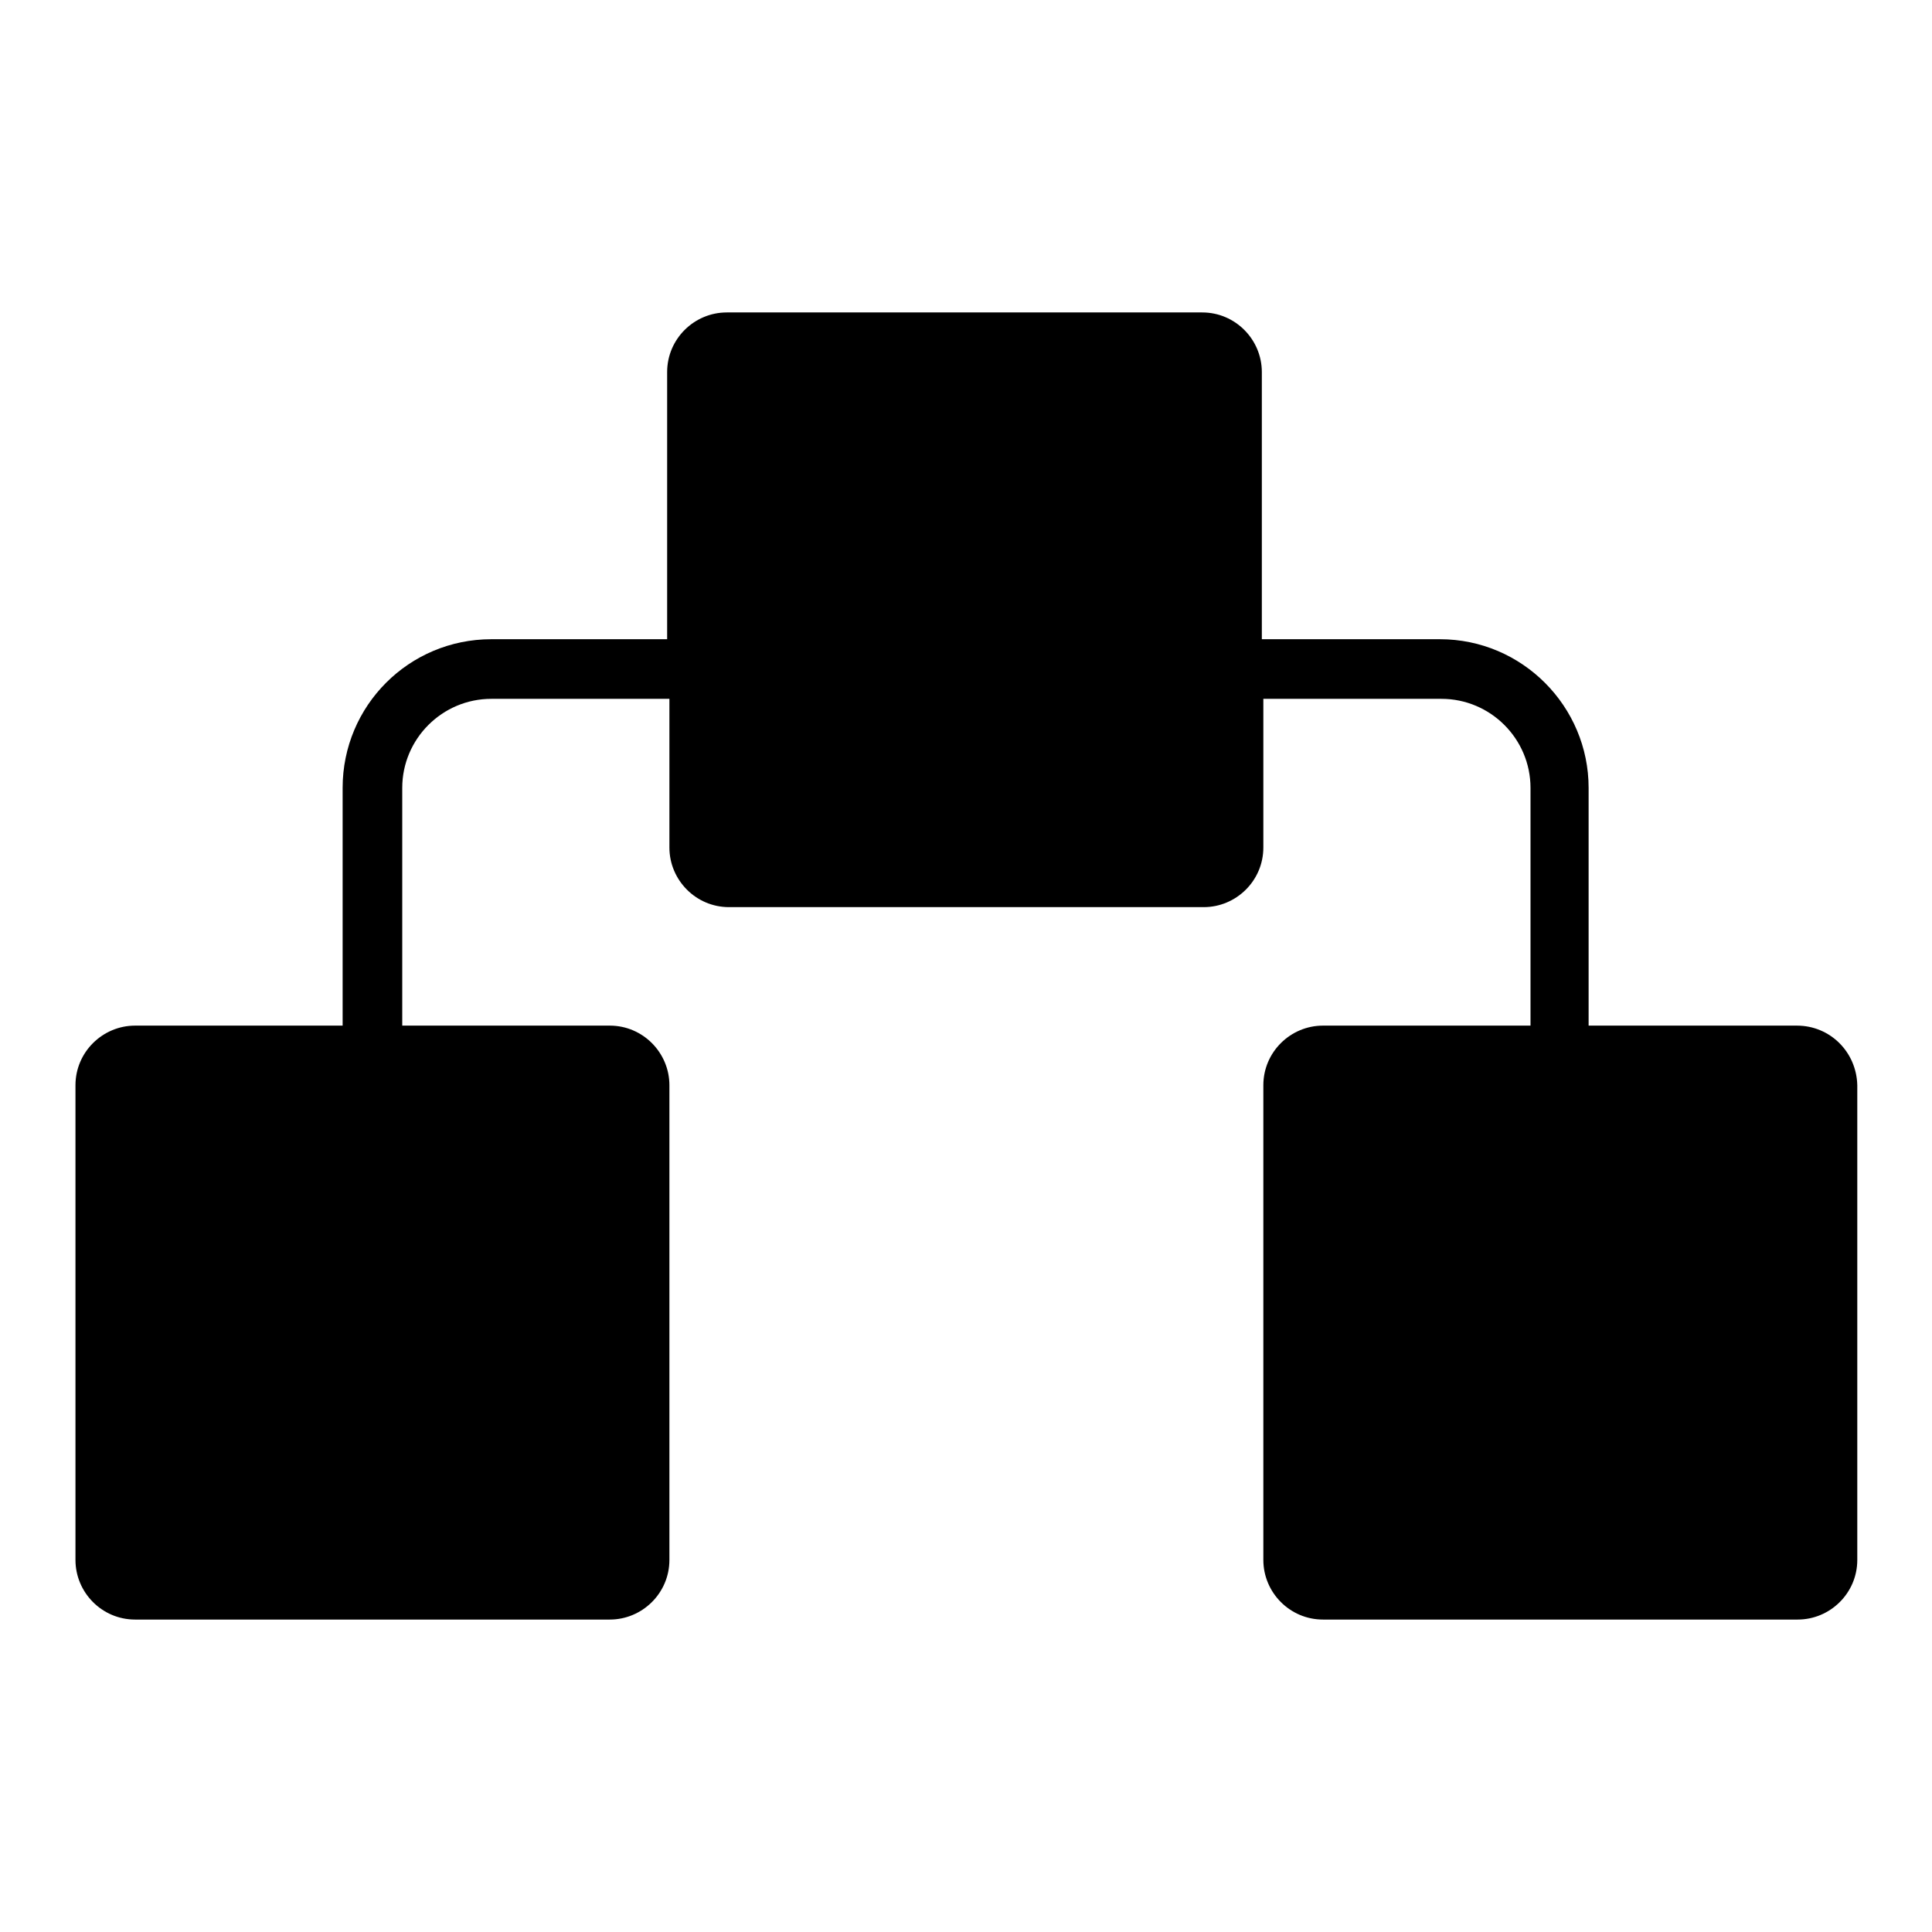 <?xml version="1.0" encoding="utf-8"?>
<!-- Svg Vector Icons : http://www.onlinewebfonts.com/icon -->
<!DOCTYPE svg PUBLIC "-//W3C//DTD SVG 1.1//EN" "http://www.w3.org/Graphics/SVG/1.1/DTD/svg11.dtd">
<svg version="1.1" xmlns="http://www.w3.org/2000/svg" xmlns:xlink="http://www.w3.org/1999/xlink" x="0px" y="0px" viewBox="0 0 256 256" enable-background="new 0 0 256 256" xml:space="preserve">
<g><g><g><path fill="#000000" d="M238.1,135.9h-27.6v-31.5c0-10.8-8.8-19.7-19.7-19.7h-23.6V49.3c0-4.3-3.5-7.9-7.9-7.9h-63c-4.3,0-7.9,3.5-7.9,7.9v35.4H65.1c-10.9,0-19.7,8.8-19.7,19.7v31.5H17.9c-4.3,0-7.9,3.5-7.9,7.9v62.9c0,4.3,3.5,7.9,7.9,7.9h62.9c4.3,0,7.9-3.5,7.9-7.9v-62.9c0-4.3-3.5-7.9-7.9-7.9H53.3v-31.5c0-6.5,5.3-11.8,11.8-11.8h23.6v19.7c0,4.3,3.5,7.9,7.9,7.9h62.9c4.3,0,7.9-3.5,7.9-7.9V92.6h23.6c6.5,0,11.8,5.3,11.8,11.8v31.5h-27.5c-4.3,0-7.9,3.5-7.9,7.9v62.9c0,4.3,3.5,7.9,7.9,7.9h62.9c4.3,0,7.9-3.5,7.9-7.9v-62.9C246,139.4,242.5,135.9,238.1,135.9z"/></g><g></g><g></g><g></g><g></g><g></g><g></g><g></g><g></g><g></g><g></g><g></g><g></g><g></g><g></g><g></g></g></g>
</svg>